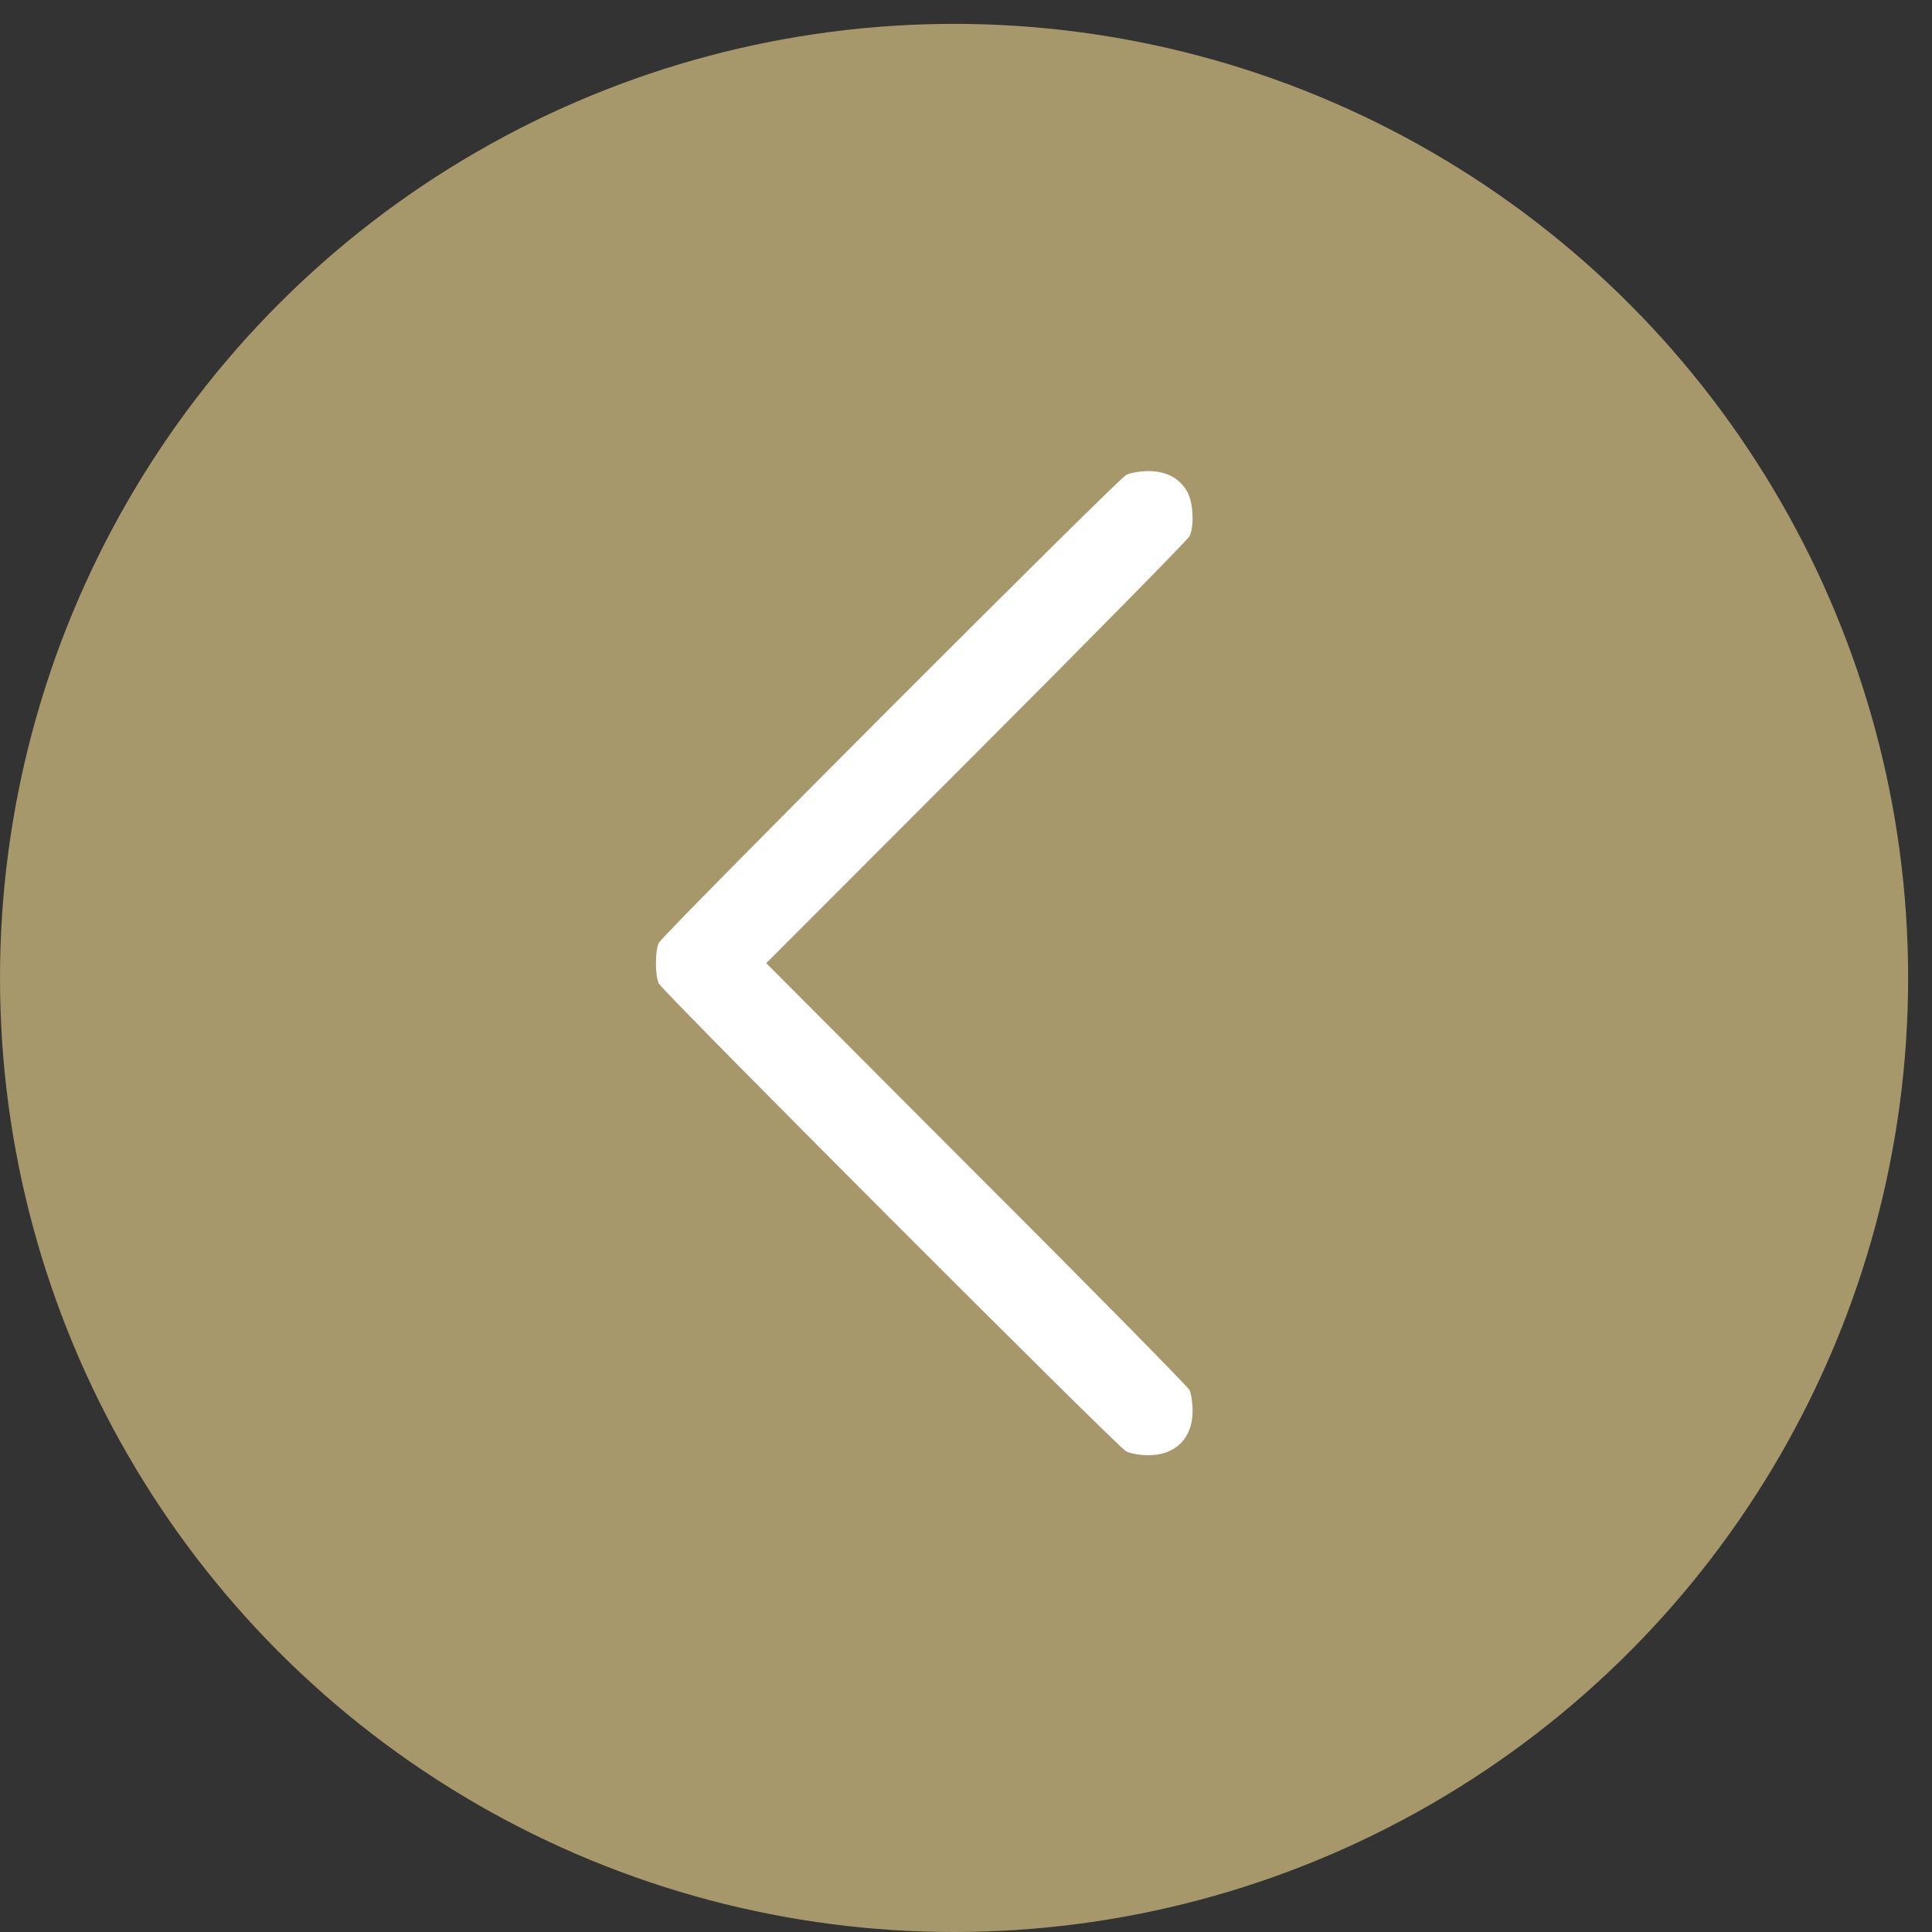 <?xml version="1.0" encoding="UTF-8"?> <svg xmlns="http://www.w3.org/2000/svg" width="45" height="45" viewBox="0 0 45 45" fill="none"><rect x="0" y="0" width="45" height="45" fill="#333333" stroke="none"/><circle cx="22.222" cy="22.778" r="22.222" fill="#A6986B"></circle><path d="M27.648 11.441C27.459 11.129 27.159 10.973 26.749 10.973C26.56 10.973 26.326 11.012 26.228 11.064C26.013 11.181 15.45 21.757 15.346 21.959C15.255 22.141 15.255 22.727 15.346 22.909C15.45 23.111 26.013 33.687 26.228 33.804C26.326 33.856 26.56 33.895 26.749 33.895C27.381 33.895 27.778 33.498 27.778 32.866C27.778 32.678 27.745 32.456 27.706 32.378C27.667 32.3 25.433 30.027 22.738 27.338L17.847 22.434L22.738 17.537C25.433 14.841 27.667 12.568 27.706 12.49C27.823 12.255 27.791 11.682 27.648 11.441Z" fill="white"></path></svg> 